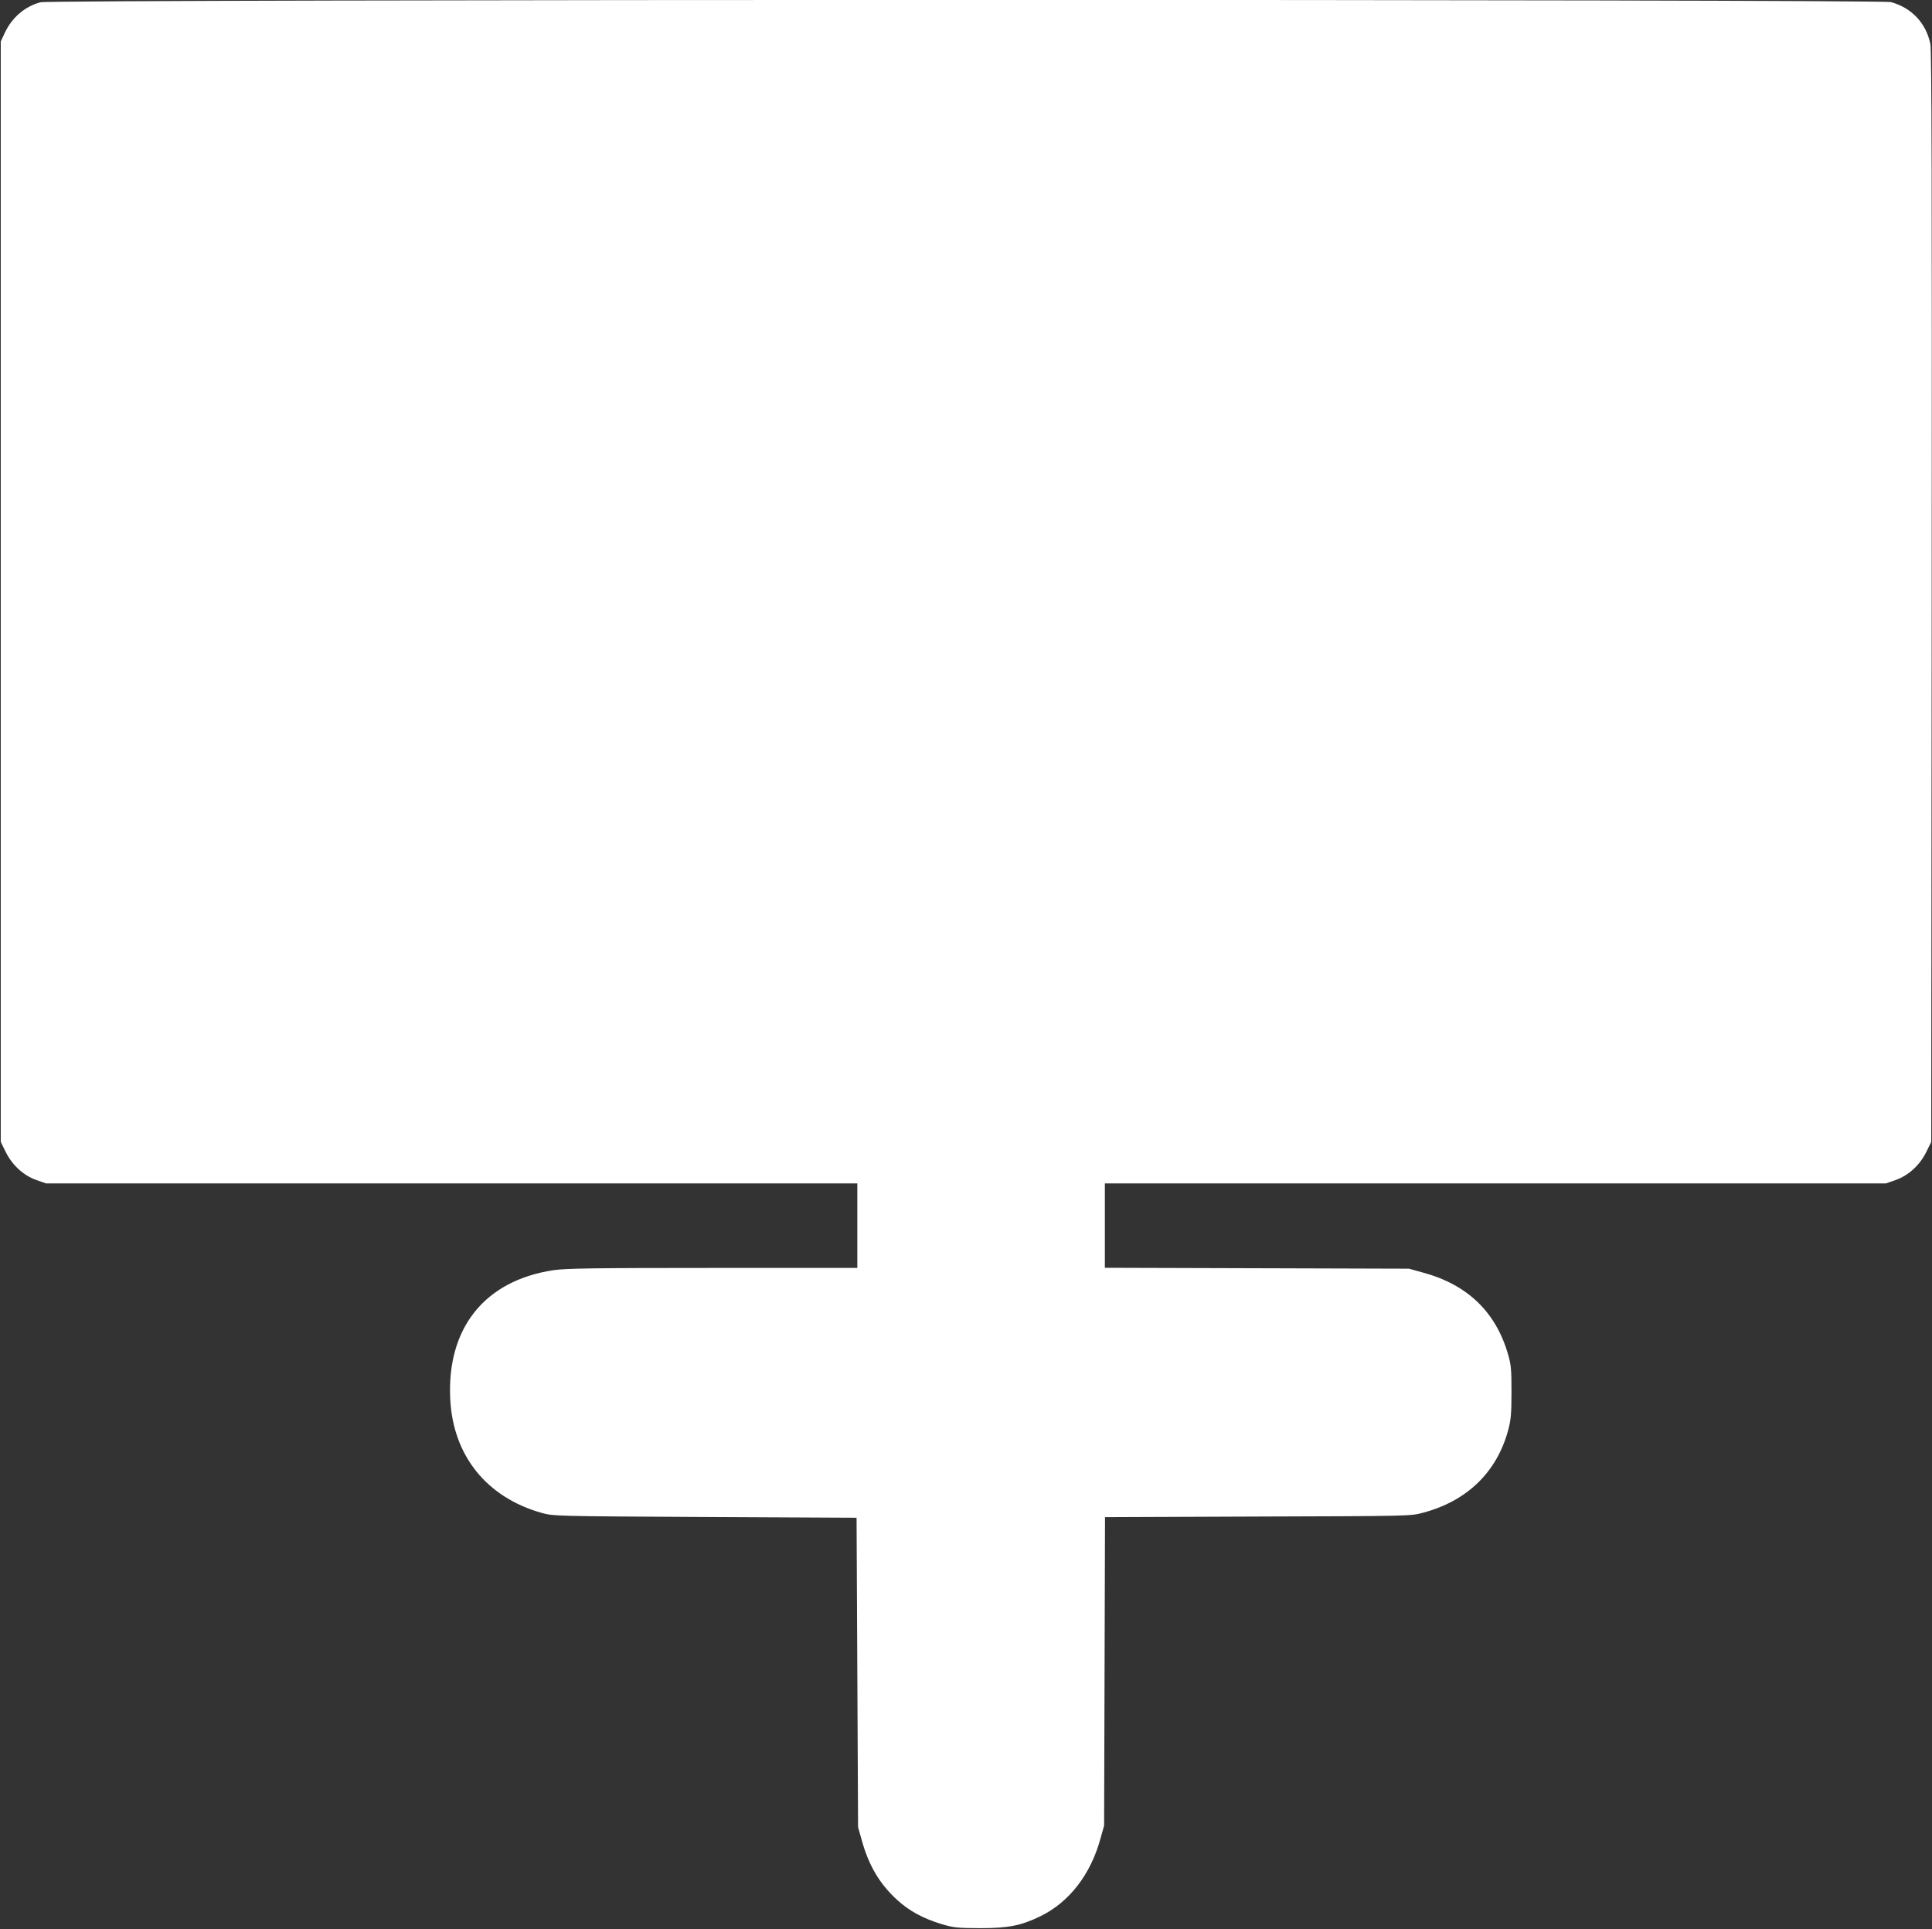 <?xml version="1.0" standalone="no"?>
<!DOCTYPE svg PUBLIC "-//W3C//DTD SVG 20010904//EN"
 "http://www.w3.org/TR/2001/REC-SVG-20010904/DTD/svg10.dtd">
<svg version="1.0" xmlns="http://www.w3.org/2000/svg"
 width="1280pt" height="1278pt" viewBox="0 0 1280 1278"
 preserveAspectRatio="xMidYMid meet">
<rect x="0" y="0" width="1280" height="1278" fill="#333333" stroke="none"/>
<g transform="translate(0,1278) scale(0.1,-0.1)"
fill="#ffffff" stroke="none">
<path d="M268 12765 c-104 -28 -189 -101 -237 -204 l-26 -56 0 -3645 0 -3645
33 -67 c43 -87 118 -156 204 -186 l63 -22 2688 0 2687 0 0 -280 0 -280 -957 0
c-797 0 -975 -3 -1057 -15 -455 -69 -707 -383 -683 -855 19 -374 241 -650 606
-753 75 -21 90 -22 1081 -27 l1005 -5 5 -1025 5 -1025 24 -85 c47 -170 118
-290 236 -398 79 -72 170 -121 290 -158 82 -25 105 -27 255 -28 190 0 273 16
403 79 192 94 333 277 398 515 l24 85 3 1022 3 1022 1012 4 c1005 3 1013 3
1094 25 292 77 490 269 565 547 18 67 22 108 22 250 0 148 -2 180 -22 250 -80
281 -268 463 -560 543 l-97 27 -1007 3 -1008 3 0 279 0 280 2588 0 2587 0 63
22 c86 30 161 99 204 186 l33 67 3 3610 c2 2731 0 3623 -9 3665 -29 138 -125
239 -261 276 -76 20 -12187 19 -12260 -1z"/>
</g>
</svg>
